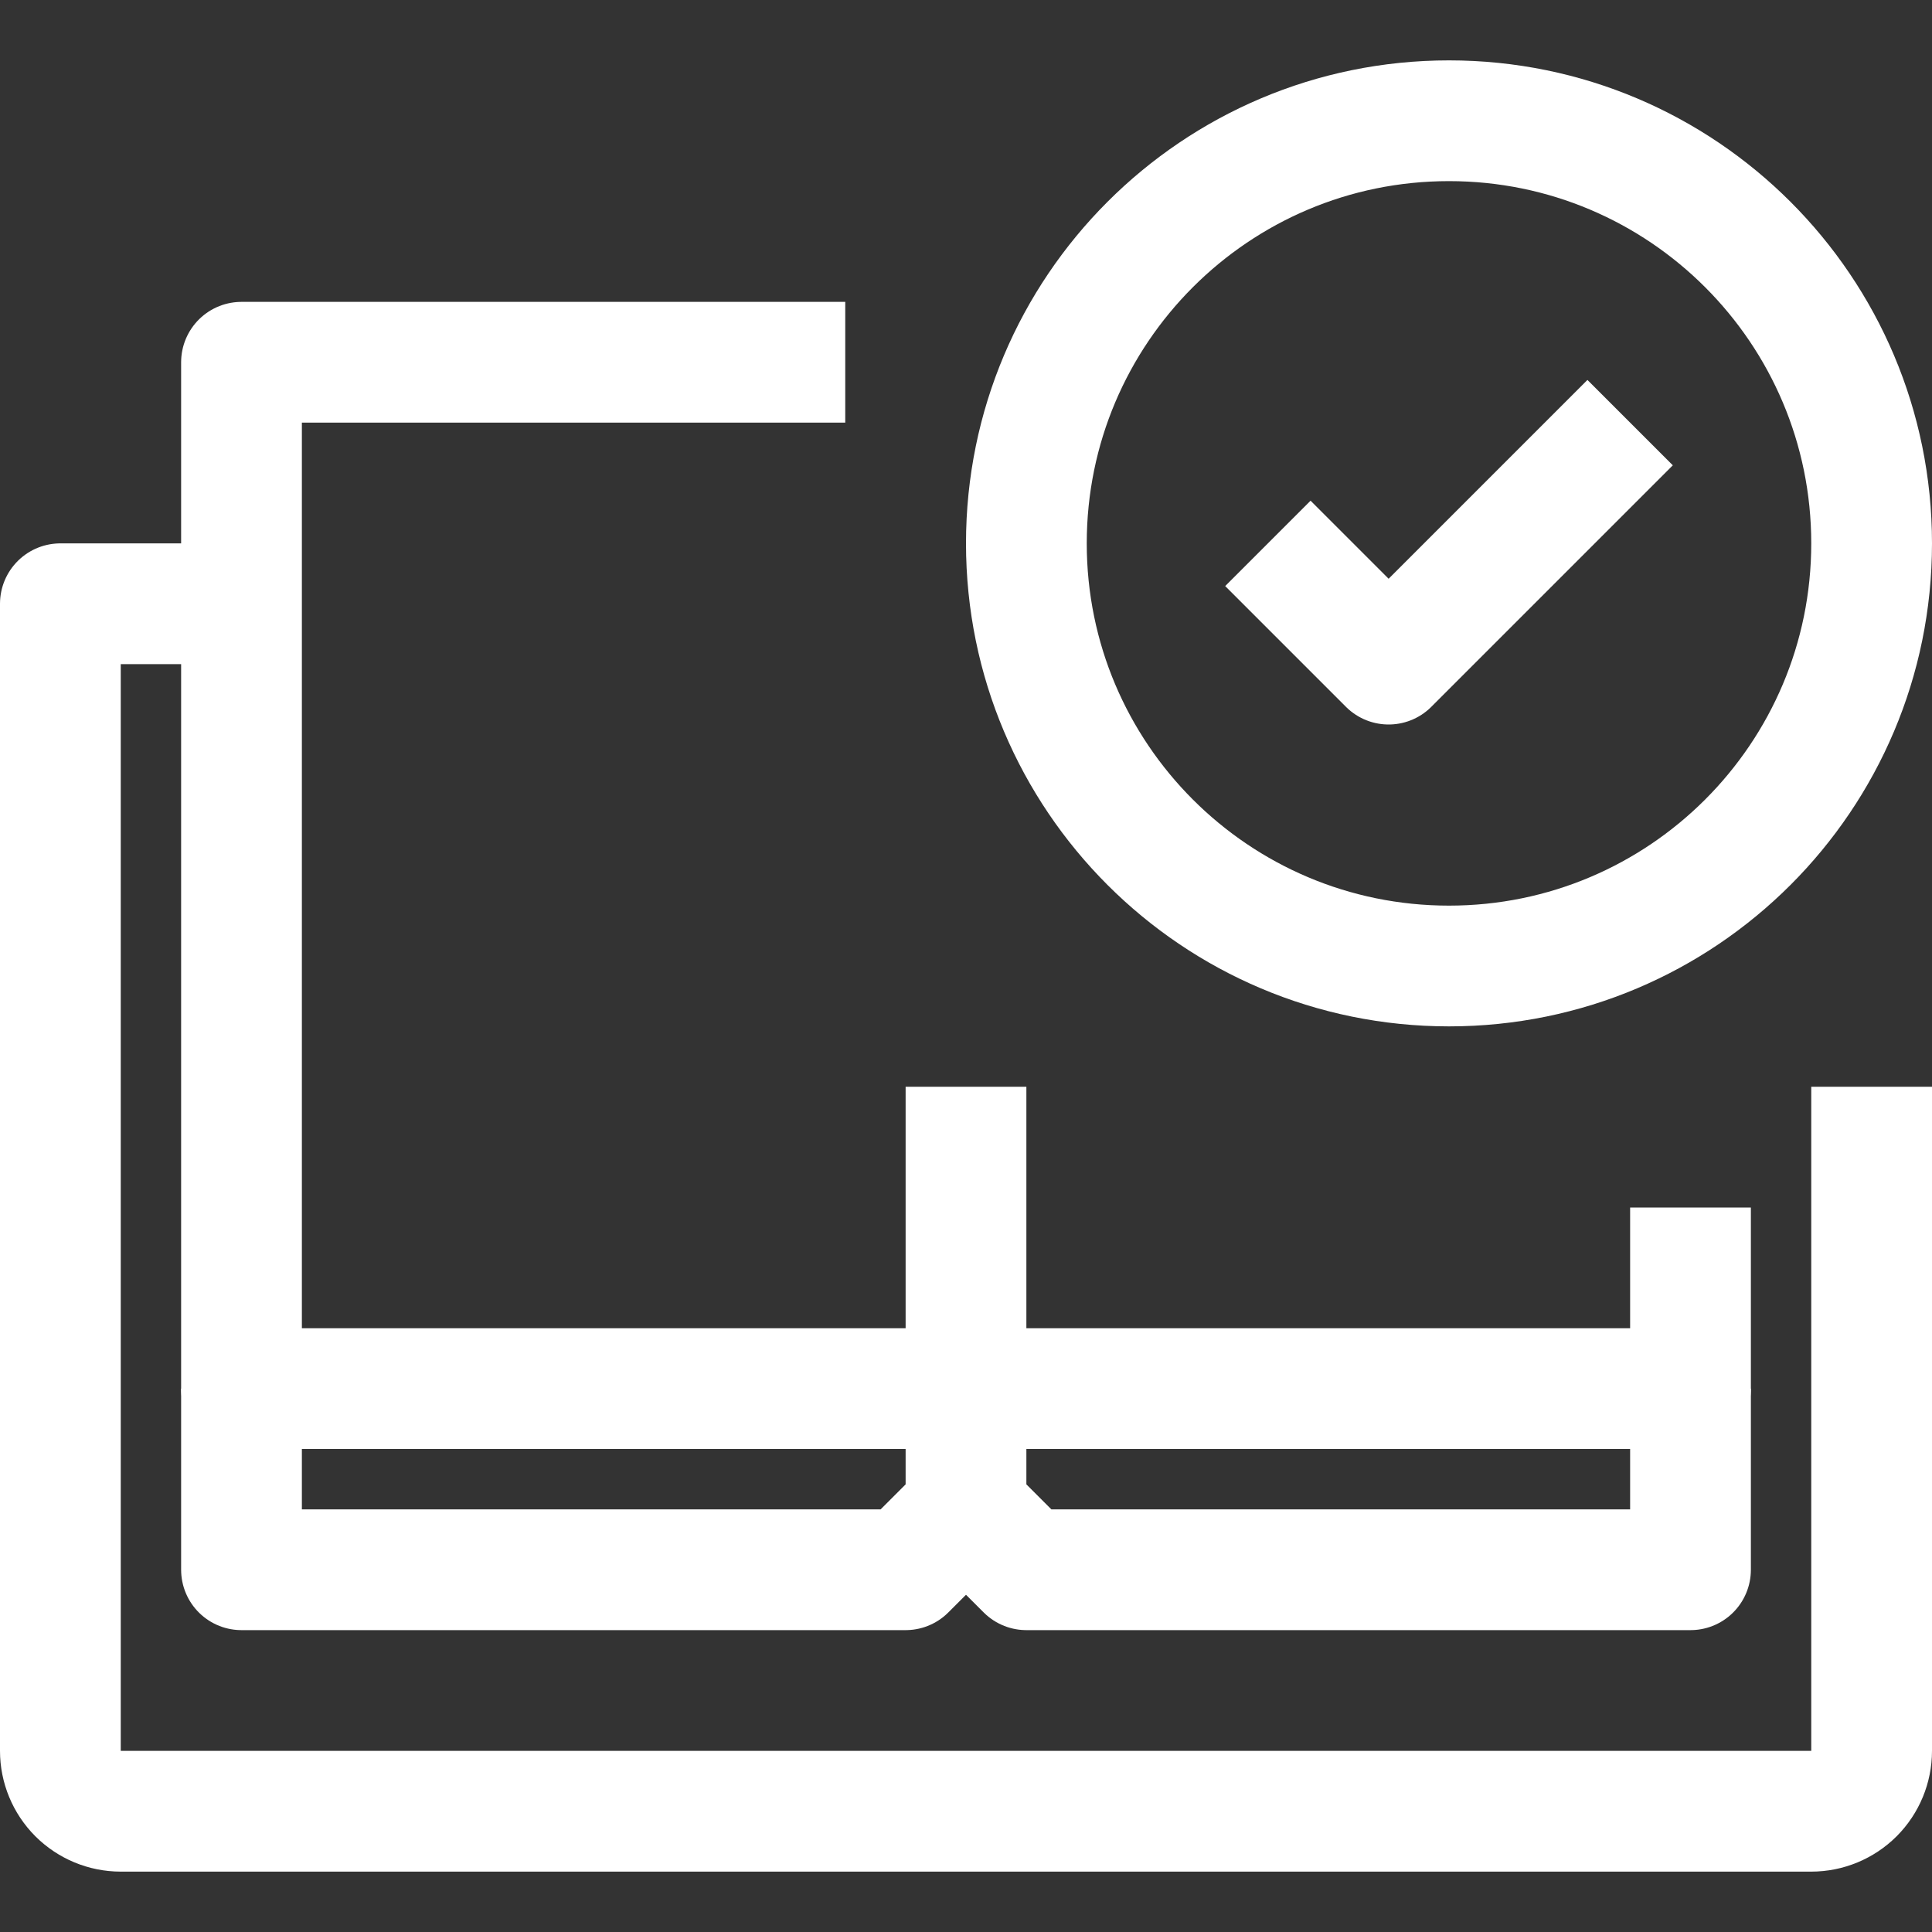 <svg width="48" height="48" viewBox="0 0 48 48" fill="none" xmlns="http://www.w3.org/2000/svg">
<rect x="0" y="0" width="48" height="48" fill="#333333" stroke="none"/>
<path d="M24 27V34.5H6V9H21" stroke="white" stroke-width="3" stroke-linejoin="round"/>
<path d="M24 34.5H42V30" stroke="white" stroke-width="3" stroke-linejoin="round"/>
<path d="M6 15H1.5V43.5C1.5 43.898 1.658 44.279 1.939 44.561C2.221 44.842 2.602 45 3 45H45C45.398 45 45.779 44.842 46.061 44.561C46.342 44.279 46.5 43.898 46.5 43.5V27" stroke="white" stroke-width="3" stroke-linejoin="round"/>
<path d="M42 34.5V39H25.5L24 37.5M24 37.5V34.5M24 37.5L22.5 39H6V34.5" stroke="white" stroke-width="3" stroke-linejoin="round"/>
<path d="M36 24C41.799 24 46.5 19.299 46.5 13.5C46.5 7.701 41.799 3 36 3C30.201 3 25.5 7.701 25.5 13.5C25.5 19.299 30.201 24 36 24Z" stroke="white" stroke-width="3" stroke-linejoin="round"/>
<path d="M31.5 13.5L34.5 16.5L40.5 10.5" stroke="white" stroke-width="3" stroke-linejoin="round"/>
</svg>

